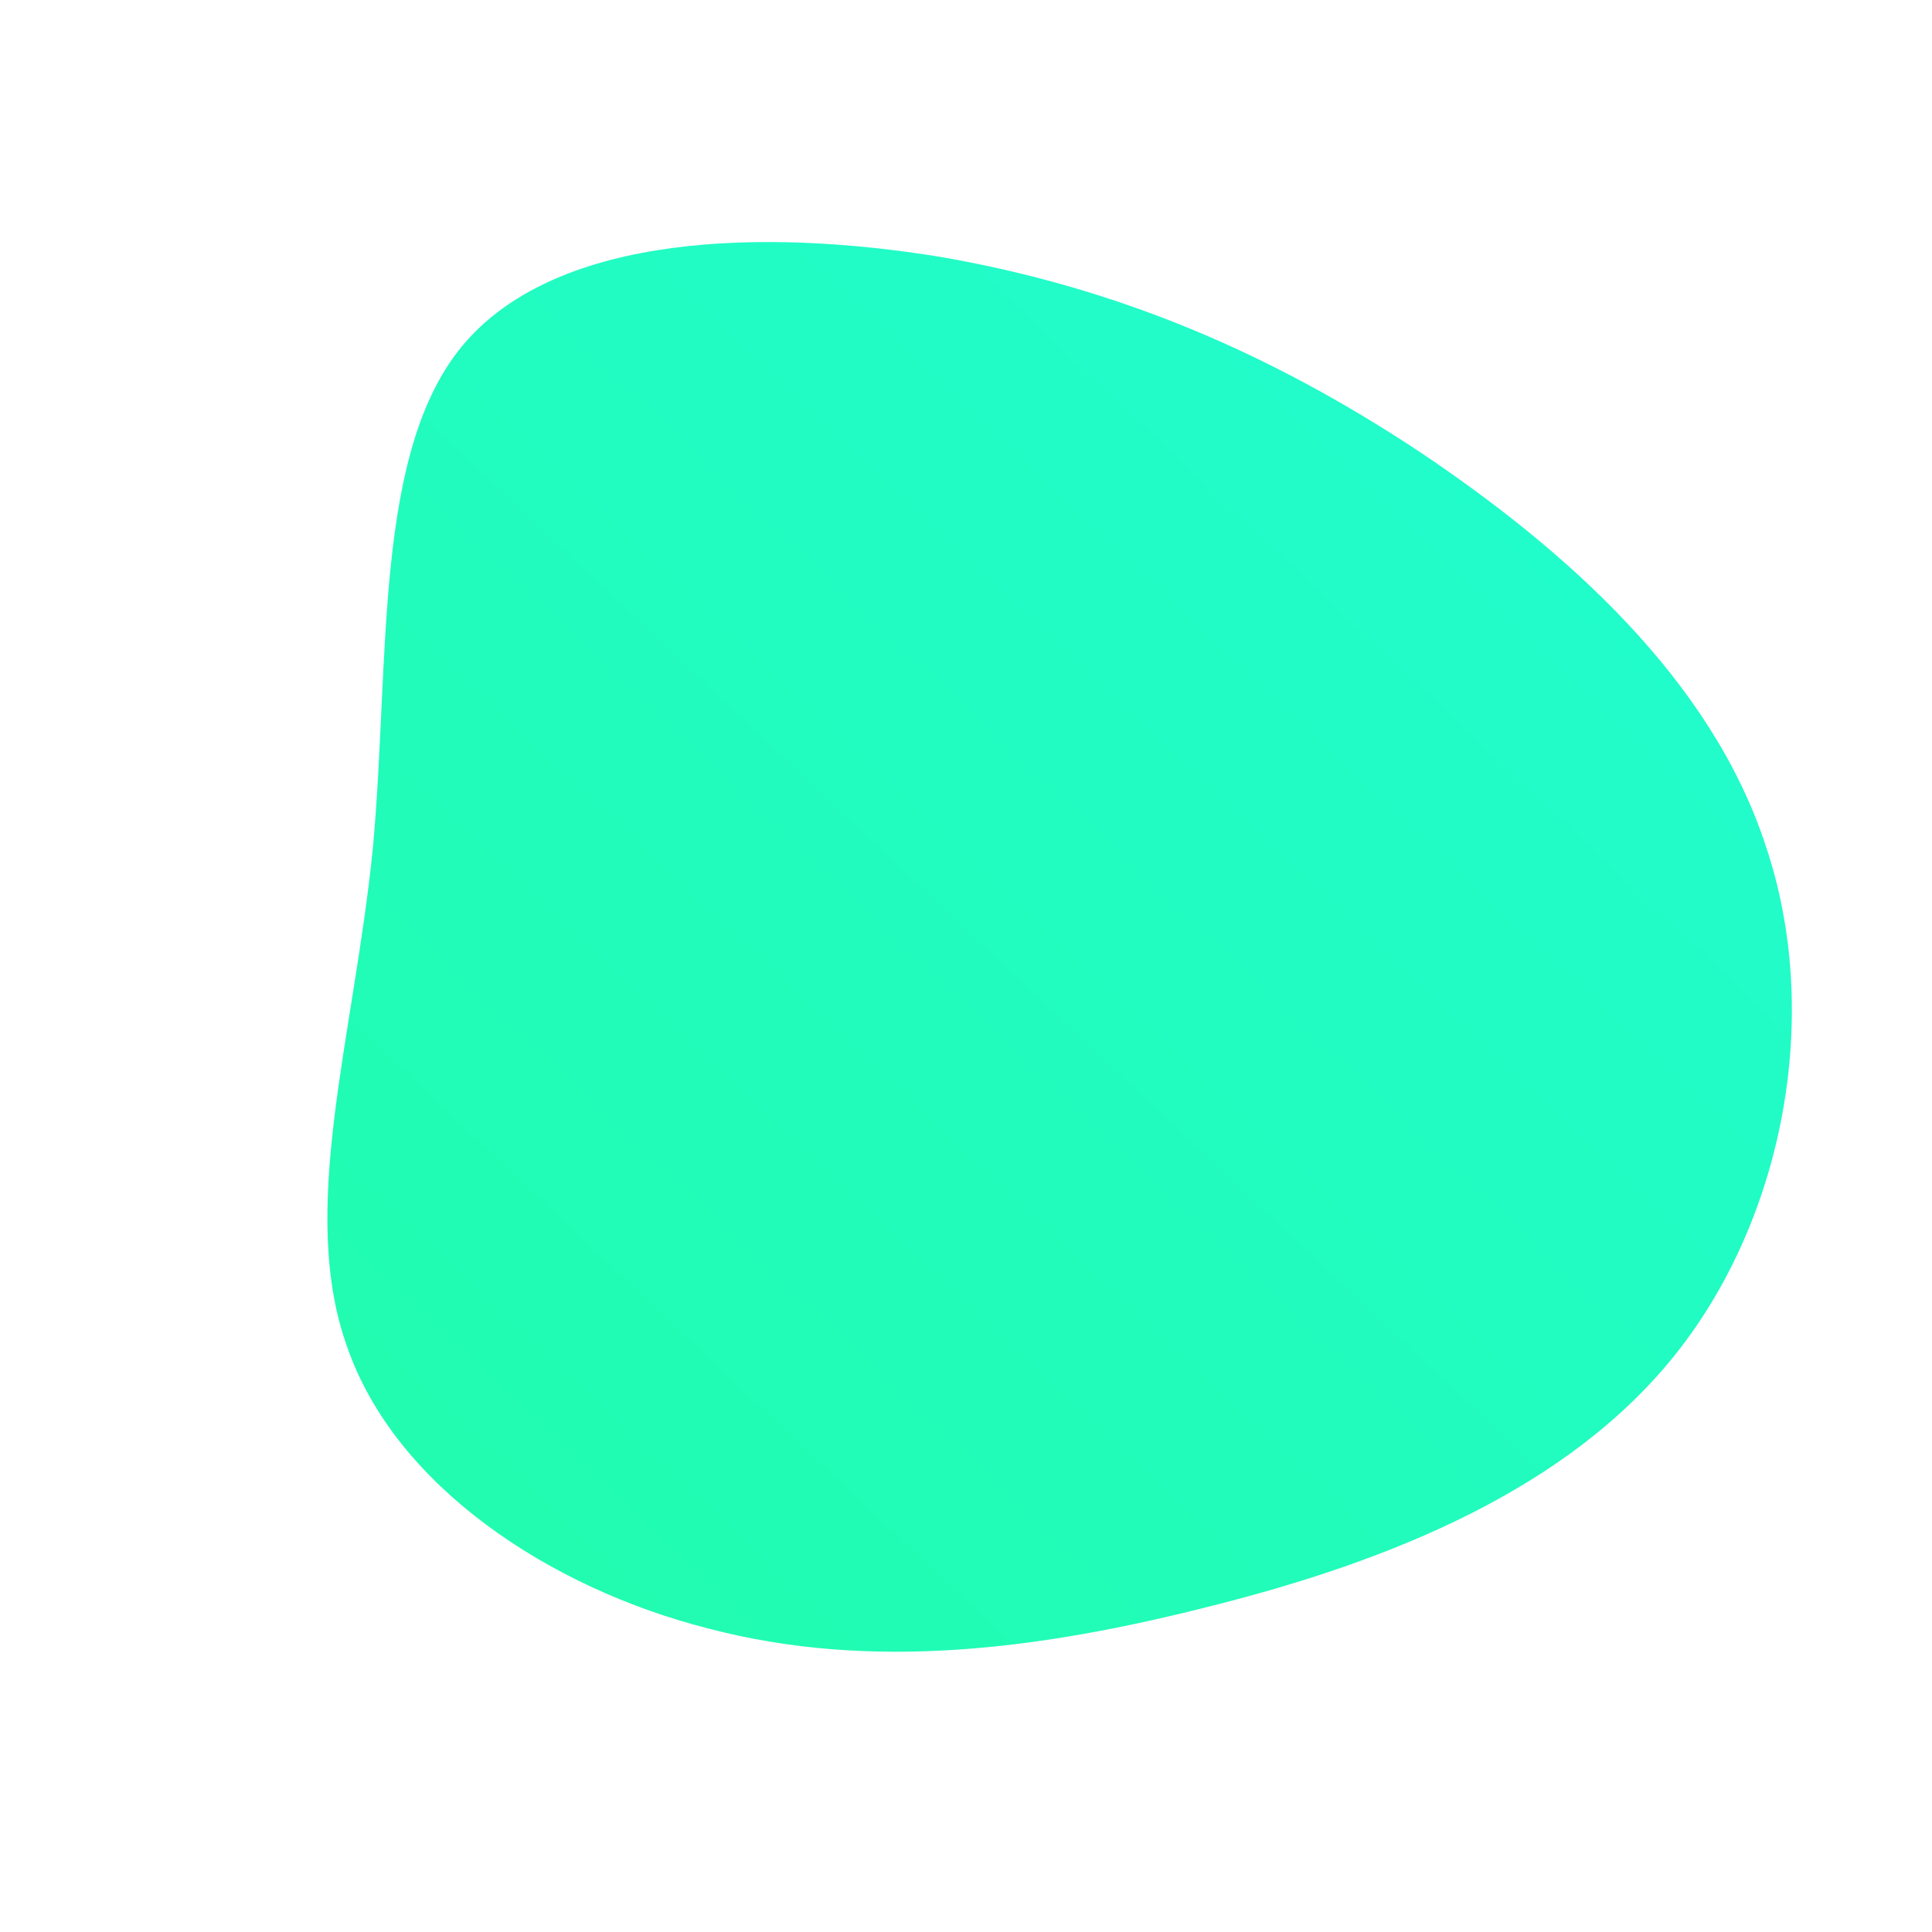 <!--?xml version="1.0" standalone="no"?-->
              <svg id="sw-js-blob-svg" viewBox="0 0 100 100" xmlns="http://www.w3.org/2000/svg" version="1.1">
                    <defs> 
                        <linearGradient id="sw-gradient" x1="0" x2="1" y1="1" y2="0">
                            <stop id="stop1" stop-color="rgba(33, 252, 172, 1)" offset="0%"></stop>
                            <stop id="stop2" stop-color="rgba(33, 252, 210.822, 1)" offset="100%"></stop>
                        </linearGradient>
                    </defs>
                <path fill="url(#sw-gradient)" d="M23.5,-26.6C31.1,-21.5,38.6,-14.8,41.4,-6.2C44.3,2.4,42.4,12.9,36.8,20C31.2,27.1,21.9,30.8,12.8,33.1C3.8,35.4,-4.9,36.5,-13.3,34.3C-21.6,32.2,-29.5,26.9,-32,19.8C-34.6,12.7,-31.7,3.8,-30.7,-6.1C-29.8,-15.9,-30.7,-26.8,-25.9,-32.3C-21,-37.9,-10.5,-38.2,-1.3,-36.7C7.9,-35.1,15.8,-31.7,23.5,-26.6Z" width="100%" height="100%" transform="translate(50 50)" stroke-width="0" style="transition: all 0.3s ease 0s;"></path>
              </svg>